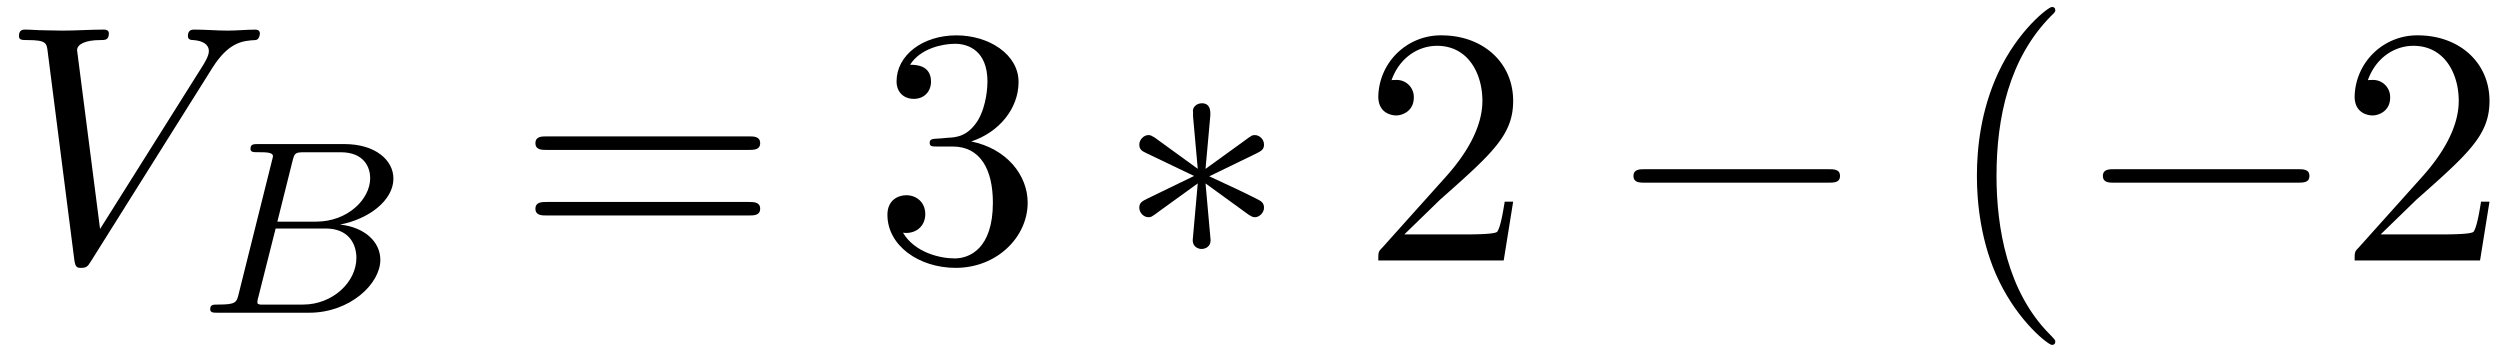 <svg xmlns="http://www.w3.org/2000/svg" xmlns:xlink="http://www.w3.org/1999/xlink" width="135" height="19" viewBox="1872.02 1482.992 80.697 11.357"><defs><path id="g0-0" d="M7.19-2.51c.185 0 .38 0 .38-.217s-.195-.218-.38-.218H1.286c-.185 0-.382 0-.382.218s.197.218.382.218z"/><path id="g0-3" d="M3-4.658c.01-.153.01-.415-.273-.415-.174 0-.316.142-.283.284v.142l.152 1.69L1.2-3.97c-.098-.054-.12-.076-.196-.076-.153 0-.295.152-.295.305 0 .175.11.218.218.273l1.55.742-1.506.73c-.175.088-.262.132-.262.295s.142.306.295.306c.076 0 .098 0 .37-.208l1.222-.883-.163 1.832c0 .23.196.284.283.284.131 0 .295-.076.295-.284l-.164-1.832 1.397 1.014c.098.055.12.077.196.077.153 0 .295-.153.295-.306 0-.163-.099-.218-.23-.283-.654-.328-.676-.328-1.538-.731l1.506-.731c.174-.088.262-.131.262-.295s-.142-.305-.295-.305c-.076 0-.098 0-.37.207l-1.223.884z"/><path id="g3-40" d="M3.61 2.618c0-.033 0-.054-.185-.24-1.363-1.374-1.712-3.436-1.712-5.105 0-1.898.414-3.797 1.756-5.16.142-.131.142-.153.142-.186 0-.076-.044-.109-.11-.109-.108 0-1.09.742-1.734 2.127-.556 1.2-.687 2.411-.687 3.328 0 .85.12 2.17.72 3.403.655 1.342 1.593 2.051 1.702 2.051.065 0 .109-.032.109-.109"/><path id="g3-50" d="m1.385-.84 1.157-1.124c1.702-1.505 2.356-2.094 2.356-3.185 0-1.244-.982-2.116-2.313-2.116a2.016 2.016 0 0 0-2.04 1.974c0 .611.546.611.579.611.185 0 .567-.13.567-.578a.55.55 0 0 0-.578-.567c-.088 0-.11 0-.142.01.25-.709.84-1.112 1.473-1.112.992 0 1.461.883 1.461 1.778 0 .873-.545 1.734-1.145 2.41L.665-.403c-.12.12-.12.142-.12.404h4.048l.305-1.898h-.273c-.054.327-.13.807-.24.97C4.31-.84 3.59-.84 3.35-.84z"/><path id="g3-51" d="M3.164-3.84c.894-.295 1.527-1.058 1.527-1.92 0-.895-.96-1.505-2.007-1.505-1.102 0-1.931.654-1.931 1.483 0 .36.24.567.556.567.338 0 .556-.24.556-.556 0-.545-.512-.545-.676-.545.338-.535 1.058-.677 1.451-.677.447 0 1.047.24 1.047 1.222 0 .131-.022.764-.305 1.244-.327.523-.698.556-.971.567-.087.01-.35.033-.426.033-.087.01-.163.022-.163.13 0 .12.076.12.262.12h.48c.894 0 1.298.742 1.298 1.812 0 1.483-.753 1.8-1.233 1.8-.469 0-1.287-.186-1.669-.83.382.055.72-.185.72-.6 0-.392-.295-.61-.61-.61-.263 0-.612.152-.612.632C.458-.48 1.473.24 2.662.24c1.33 0 2.323-.993 2.323-2.105 0-.895-.687-1.746-1.821-1.975"/><path id="g3-61" d="M7.495-3.567c.163 0 .37 0 .37-.218s-.207-.219-.36-.219H.971c-.153 0-.36 0-.36.219s.207.218.37.218zm.01 2.116c.153 0 .36 0 .36-.218s-.207-.218-.37-.218H.982c-.164 0-.371 0-.371.218s.207.218.36.218z"/><path id="g2-86" d="M6.85-6.207c.535-.851.994-.884 1.397-.906.131-.01.142-.196.142-.207 0-.087-.054-.13-.142-.13-.283 0-.6.032-.894.032-.36 0-.731-.033-1.08-.033-.066 0-.208 0-.208.207 0 .12.099.131.175.131.295.022.502.131.502.36 0 .164-.164.404-.164.415L3.23-1.015l-.742-5.77c0-.186.251-.328.753-.328.153 0 .273 0 .273-.218 0-.098-.088-.12-.153-.12-.436 0-.905.033-1.353.033-.196 0-.403-.011-.6-.011s-.403-.022-.589-.022c-.076 0-.207 0-.207.207 0 .131.098.131.273.131.61 0 .621.098.654.371L2.4-.01c.033.218.076.251.218.251.175 0 .218-.055.306-.196z"/><path id="g1-66" d="M1.347-.63c-.072.303-.088.367-.678.367-.15 0-.247 0-.247.151C.422 0 .526 0 .662 0h2.956c1.315 0 2.296-.933 2.296-1.706 0-.581-.502-1.052-1.3-1.14.925-.175 1.722-.78 1.722-1.482 0-.598-.582-1.116-1.586-1.116H1.97c-.144 0-.247 0-.247.152 0 .111.095.111.23.111.264 0 .495 0 .495.128 0 .032-.008.04-.032.143zM2.59-2.94l.486-1.945c.072-.27.08-.295.407-.295H4.63c.78 0 .956.51.956.837 0 .678-.725 1.403-1.745 1.403zM2.04-.263c-.071-.016-.095-.016-.095-.072 0-.064.016-.127.032-.175l.557-2.208h1.618c.742 0 .989.502.989.949 0 .78-.765 1.506-1.722 1.506z"/></defs><g id="page1"><use xlink:href="#g2-86" x="1872.02" y="1491.398"/><use xlink:href="#g1-66" x="1878.383" y="1493.086"/><use xlink:href="#g3-61" x="1888.692" y="1491.398"/><use xlink:href="#g3-51" x="1900.207" y="1491.398"/><use xlink:href="#g0-3" x="1908.086" y="1491.398"/><use xlink:href="#g3-50" x="1915.965" y="1491.398"/><use xlink:href="#g0-0" x="1923.843" y="1491.398"/><use xlink:href="#g3-40" x="1934.752" y="1491.398"/><use xlink:href="#g0-0" x="1938.995" y="1491.398"/><use xlink:href="#g3-50" x="1947.48" y="1491.398"/></g><script type="text/ecmascript">if(window.parent.postMessage)window.parent.postMessage(&quot;3.70313|101.25|14.25|&quot;+window.location,&quot;*&quot;);</script></svg>